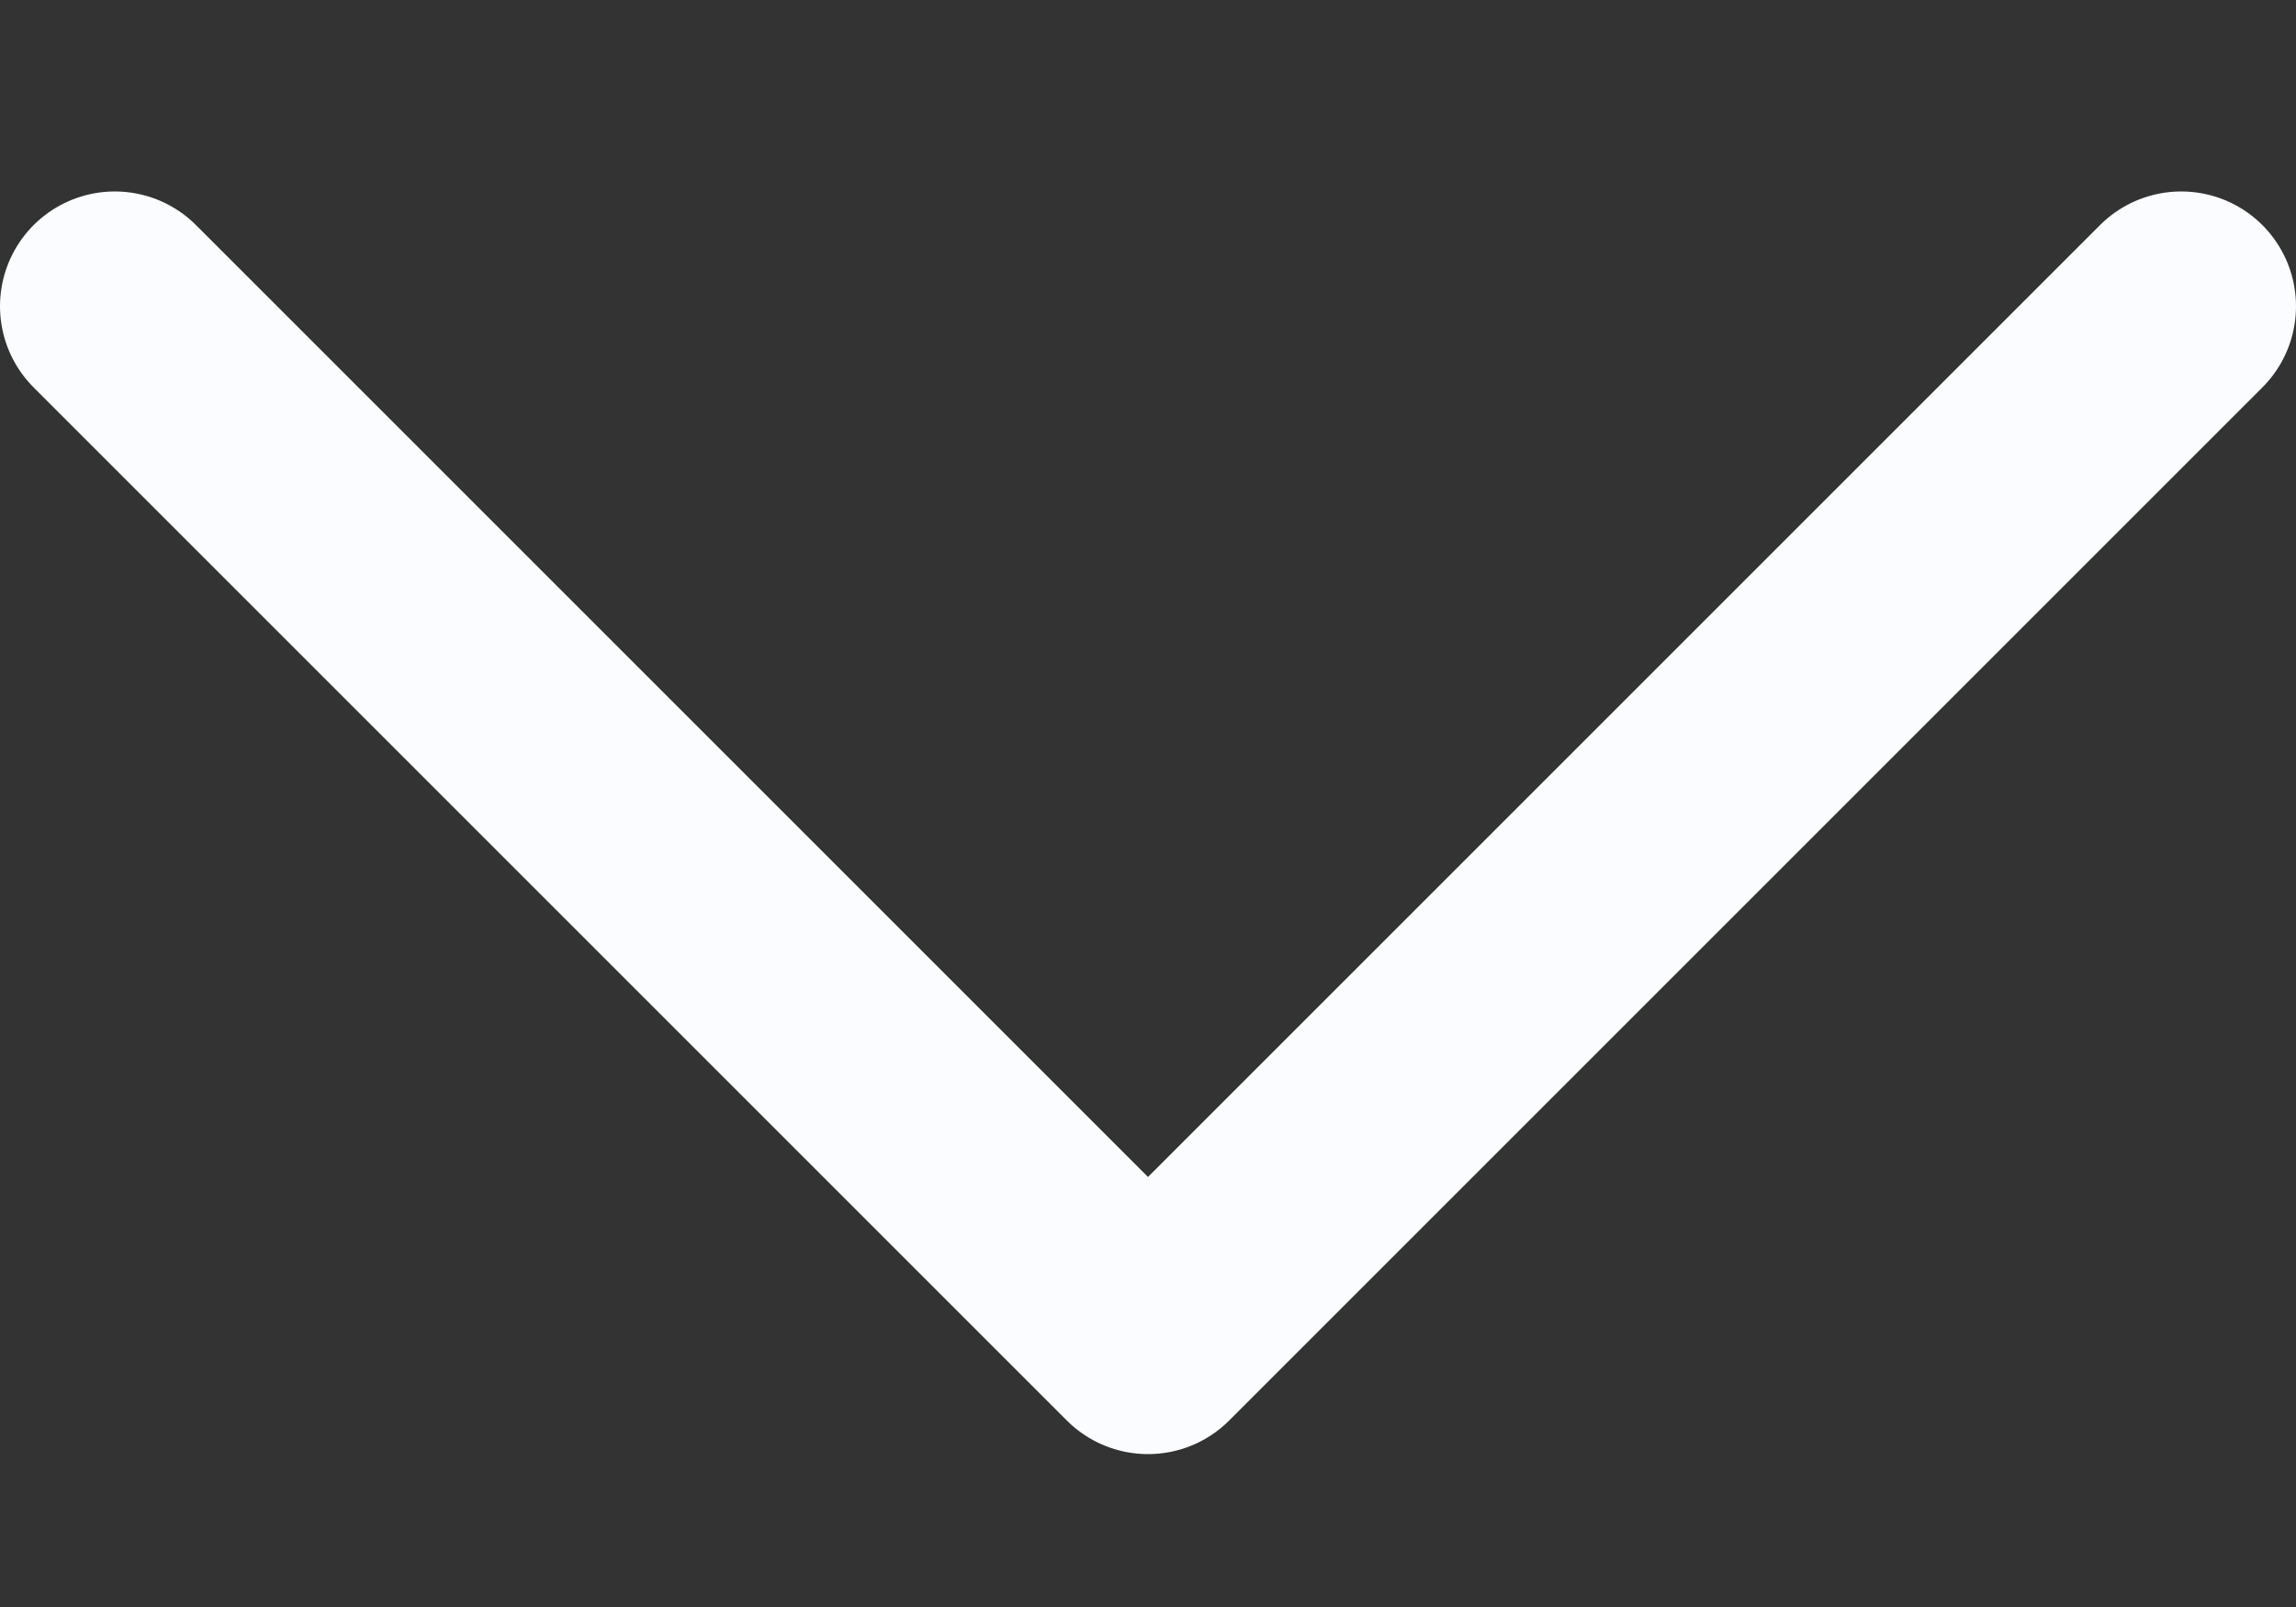 <svg width="10" height="7" viewBox="0 0 10 7" fill="none" xmlns="http://www.w3.org/2000/svg">
<rect x="0" y="0" width="10" height="7" fill="#333333" stroke="none"/>
<path d="M9.5 1.334L5 5.834L0.5 1.334" stroke="#FBFCFF" stroke-linecap="round" stroke-linejoin="round"/>
</svg>
